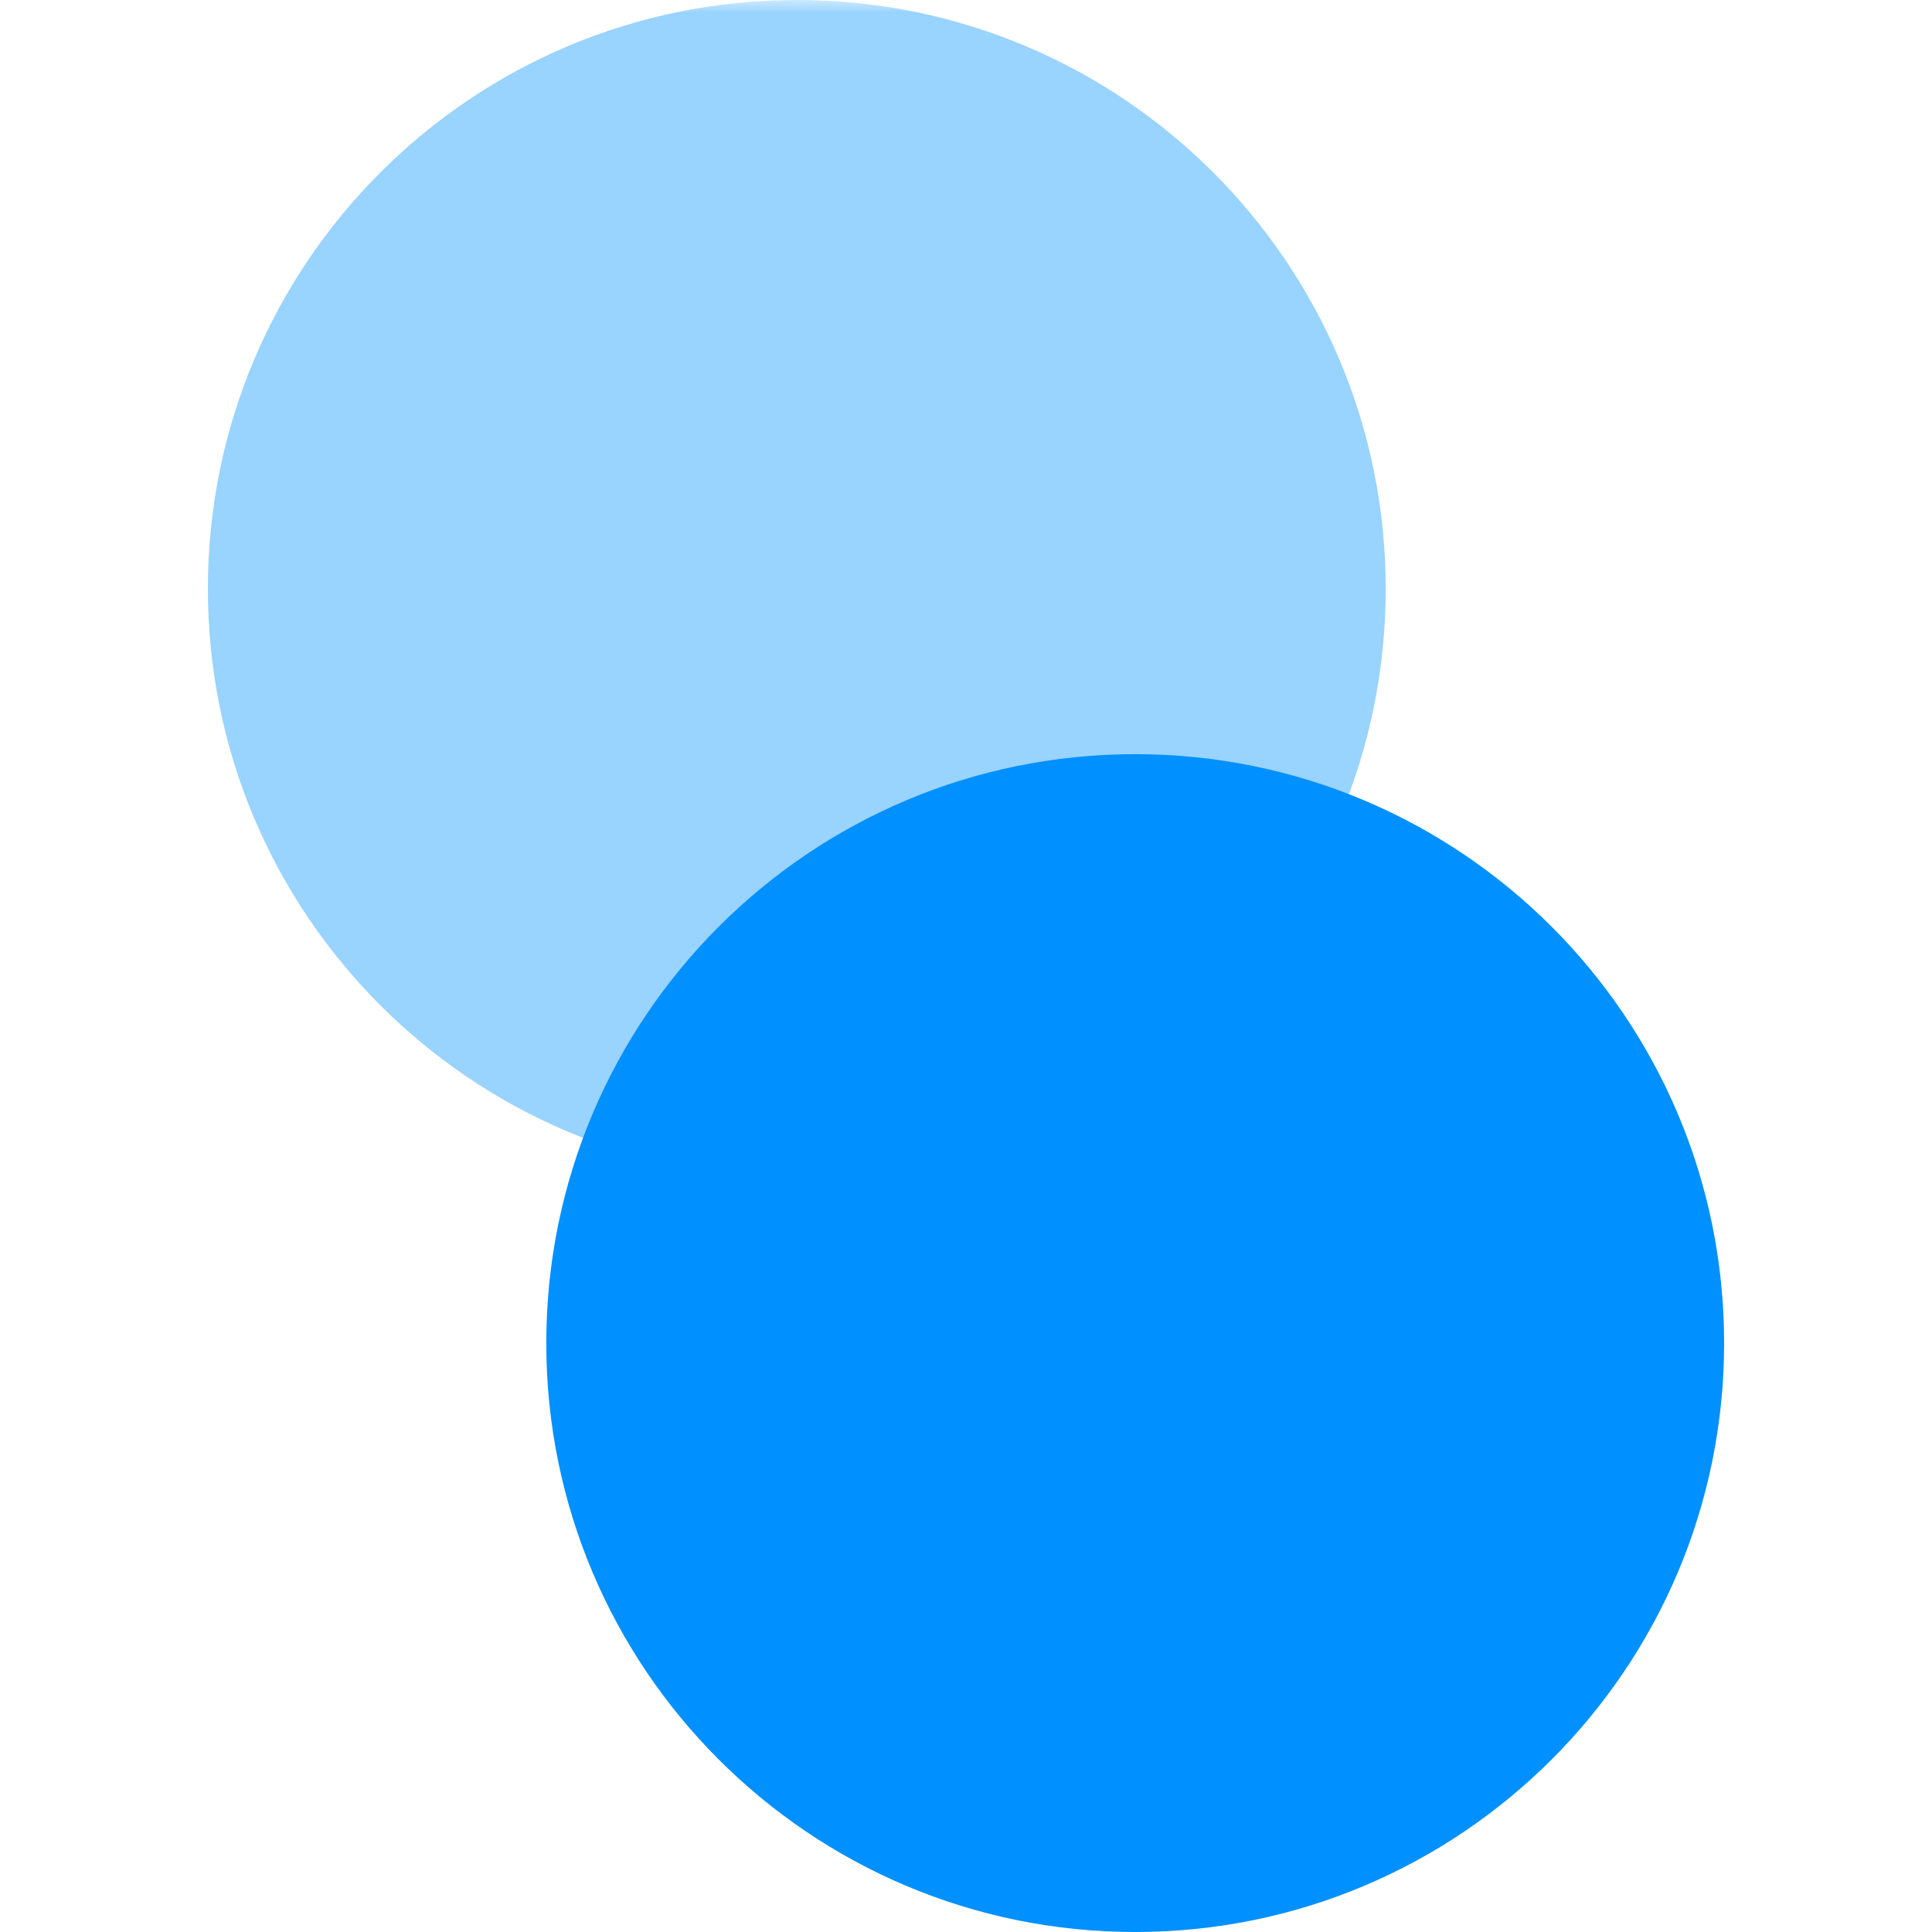 
<svg xmlns="http://www.w3.org/2000/svg" xmlns:xlink="http://www.w3.org/1999/xlink" width="100" zoomAndPan="magnify" viewBox="0 0 75 75" height="100" preserveAspectRatio="xMidYMid meet" version="1.0"><defs><filter x="0%" y="0%" width="100%" height="100%" id="d932600ff6"><feColorMatrix values="0 0 0 0 1 0 0 0 0 1 0 0 0 0 1 0 0 0 1 0" color-interpolation-filters="sRGB"/></filter><mask id="b8fc73808d"><g filter="url(#d932600ff6)"><rect x="-7.5" width="90" fill="#000000" y="-7.5" height="90" fill-opacity="0.4"/></g></mask><clipPath id="ba02ca24d8"><path d="M 1.07 0 L 46.793 0 L 46.793 45.723 L 1.07 45.723 Z M 1.07 0 " clip-rule="nonzero"/></clipPath><clipPath id="2b2886ba91"><path d="M 23.934 0 C 11.305 0 1.07 10.234 1.07 22.859 C 1.07 35.488 11.305 45.723 23.934 45.723 C 36.559 45.723 46.793 35.488 46.793 22.859 C 46.793 10.234 36.559 0 23.934 0 Z M 23.934 0 " clip-rule="nonzero"/></clipPath><clipPath id="1cf2dc5631"><rect x="0" width="47" y="0" height="46"/></clipPath><clipPath id="22a372780d"><path d="M 21.207 29.277 L 66.93 29.277 L 66.93 75 L 21.207 75 Z M 21.207 29.277 " clip-rule="nonzero"/></clipPath><clipPath id="8883301100"><path d="M 44.066 29.277 C 31.441 29.277 21.207 39.512 21.207 52.141 C 21.207 64.766 31.441 75 44.066 75 C 56.695 75 66.93 64.766 66.93 52.141 C 66.93 39.512 56.695 29.277 44.066 29.277 Z M 44.066 29.277 " clip-rule="nonzero"/></clipPath></defs><g mask="url(#b8fc73808d)"><g transform="matrix(1, 0, 0, 1, 7, -0)"><g clip-path="url(#1cf2dc5631)"><g clip-path="url(#ba02ca24d8)"><g clip-path="url(#2b2886ba91)"><path fill="#0090ff" d="M 1.07 0 L 46.793 0 L 46.793 45.723 L 1.07 45.723 Z M 1.07 0 " fill-opacity="1" fill-rule="nonzero"/></g></g></g></g></g><g clip-path="url(#22a372780d)"><g clip-path="url(#8883301100)"><path fill="#0090ff" d="M 21.207 29.277 L 66.93 29.277 L 66.93 75 L 21.207 75 Z M 21.207 29.277 " fill-opacity="1" fill-rule="nonzero"/></g></g></svg>